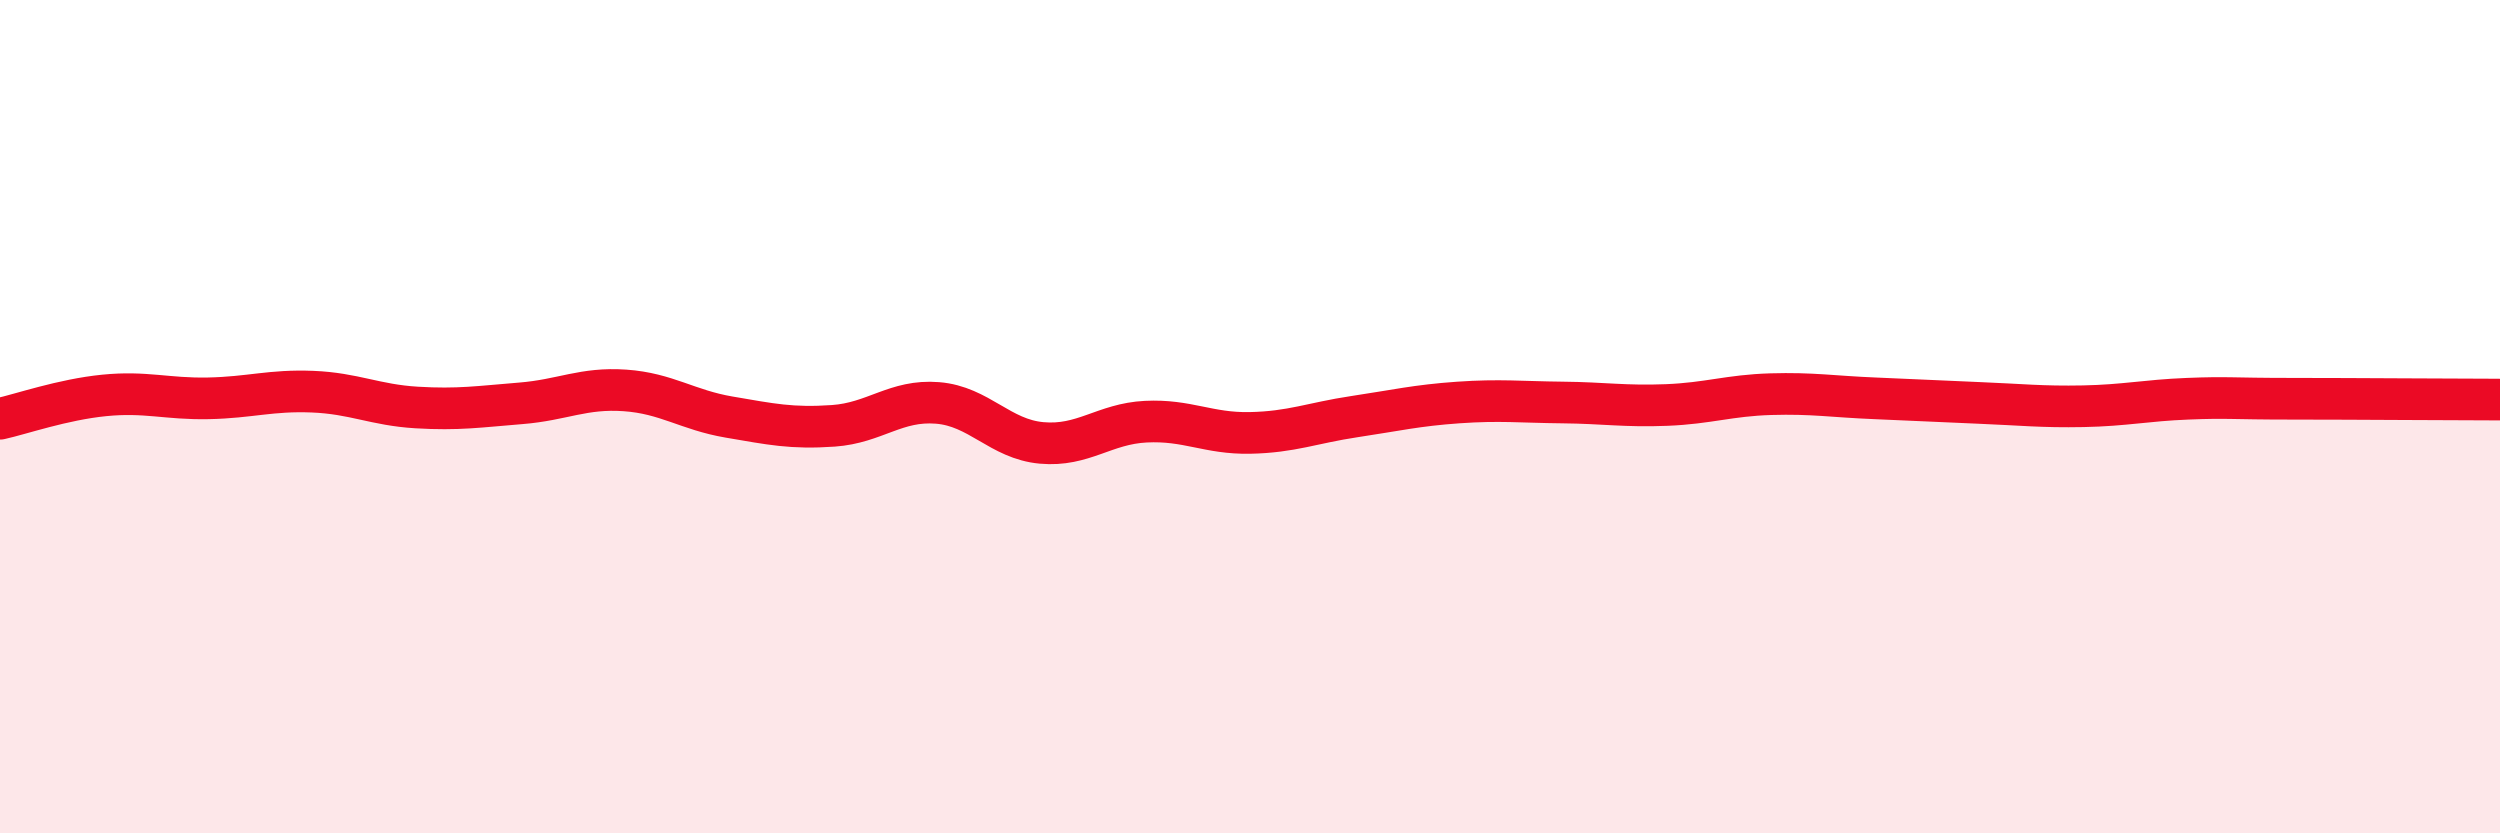 
    <svg width="60" height="20" viewBox="0 0 60 20" xmlns="http://www.w3.org/2000/svg">
      <path
        d="M 0,10.05 C 0.5,9.94 1.5,9.59 2.5,9.49 C 3.5,9.39 4,9.58 5,9.56 C 6,9.54 6.5,9.36 7.5,9.4 C 8.5,9.44 9,9.72 10,9.78 C 11,9.84 11.5,9.76 12.5,9.68 C 13.5,9.6 14,9.3 15,9.37 C 16,9.44 16.5,9.84 17.5,10.01 C 18.5,10.18 19,10.29 20,10.22 C 21,10.15 21.5,9.59 22.5,9.67 C 23.5,9.75 24,10.54 25,10.63 C 26,10.72 26.5,10.17 27.5,10.12 C 28.5,10.07 29,10.41 30,10.39 C 31,10.37 31.5,10.15 32.5,10 C 33.5,9.85 34,9.73 35,9.66 C 36,9.59 36.5,9.65 37.5,9.66 C 38.5,9.67 39,9.76 40,9.72 C 41,9.68 41.5,9.49 42.5,9.46 C 43.5,9.43 44,9.52 45,9.56 C 46,9.6 46.5,9.63 47.5,9.67 C 48.5,9.71 49,9.77 50,9.75 C 51,9.73 51.5,9.61 52.5,9.57 C 53.5,9.53 53.5,9.57 55,9.57 C 56.5,9.57 59,9.59 60,9.59L60 20L0 20Z"
        fill="#EB0A25"
        opacity="0.1"
        stroke-linecap="round"
        stroke-linejoin="round"
      />
      <path
        d="M 0,10.05 C 0.5,9.94 1.5,9.59 2.5,9.49 C 3.5,9.39 4,9.58 5,9.56 C 6,9.54 6.5,9.36 7.5,9.4 C 8.5,9.44 9,9.72 10,9.78 C 11,9.84 11.5,9.76 12.5,9.68 C 13.5,9.6 14,9.3 15,9.37 C 16,9.44 16.5,9.84 17.5,10.01 C 18.5,10.18 19,10.29 20,10.22 C 21,10.15 21.5,9.59 22.5,9.67 C 23.5,9.75 24,10.54 25,10.63 C 26,10.72 26.5,10.17 27.5,10.12 C 28.5,10.07 29,10.41 30,10.39 C 31,10.37 31.5,10.15 32.5,10 C 33.5,9.85 34,9.73 35,9.66 C 36,9.59 36.5,9.65 37.5,9.66 C 38.5,9.67 39,9.76 40,9.72 C 41,9.68 41.5,9.49 42.5,9.46 C 43.5,9.43 44,9.52 45,9.56 C 46,9.6 46.5,9.63 47.5,9.67 C 48.5,9.71 49,9.77 50,9.75 C 51,9.73 51.5,9.61 52.5,9.57 C 53.5,9.53 53.5,9.57 55,9.57 C 56.5,9.57 59,9.59 60,9.59"
        stroke="#EB0A25"
        stroke-width="1"
        fill="none"
        stroke-linecap="round"
        stroke-linejoin="round"
      />
    </svg>
  